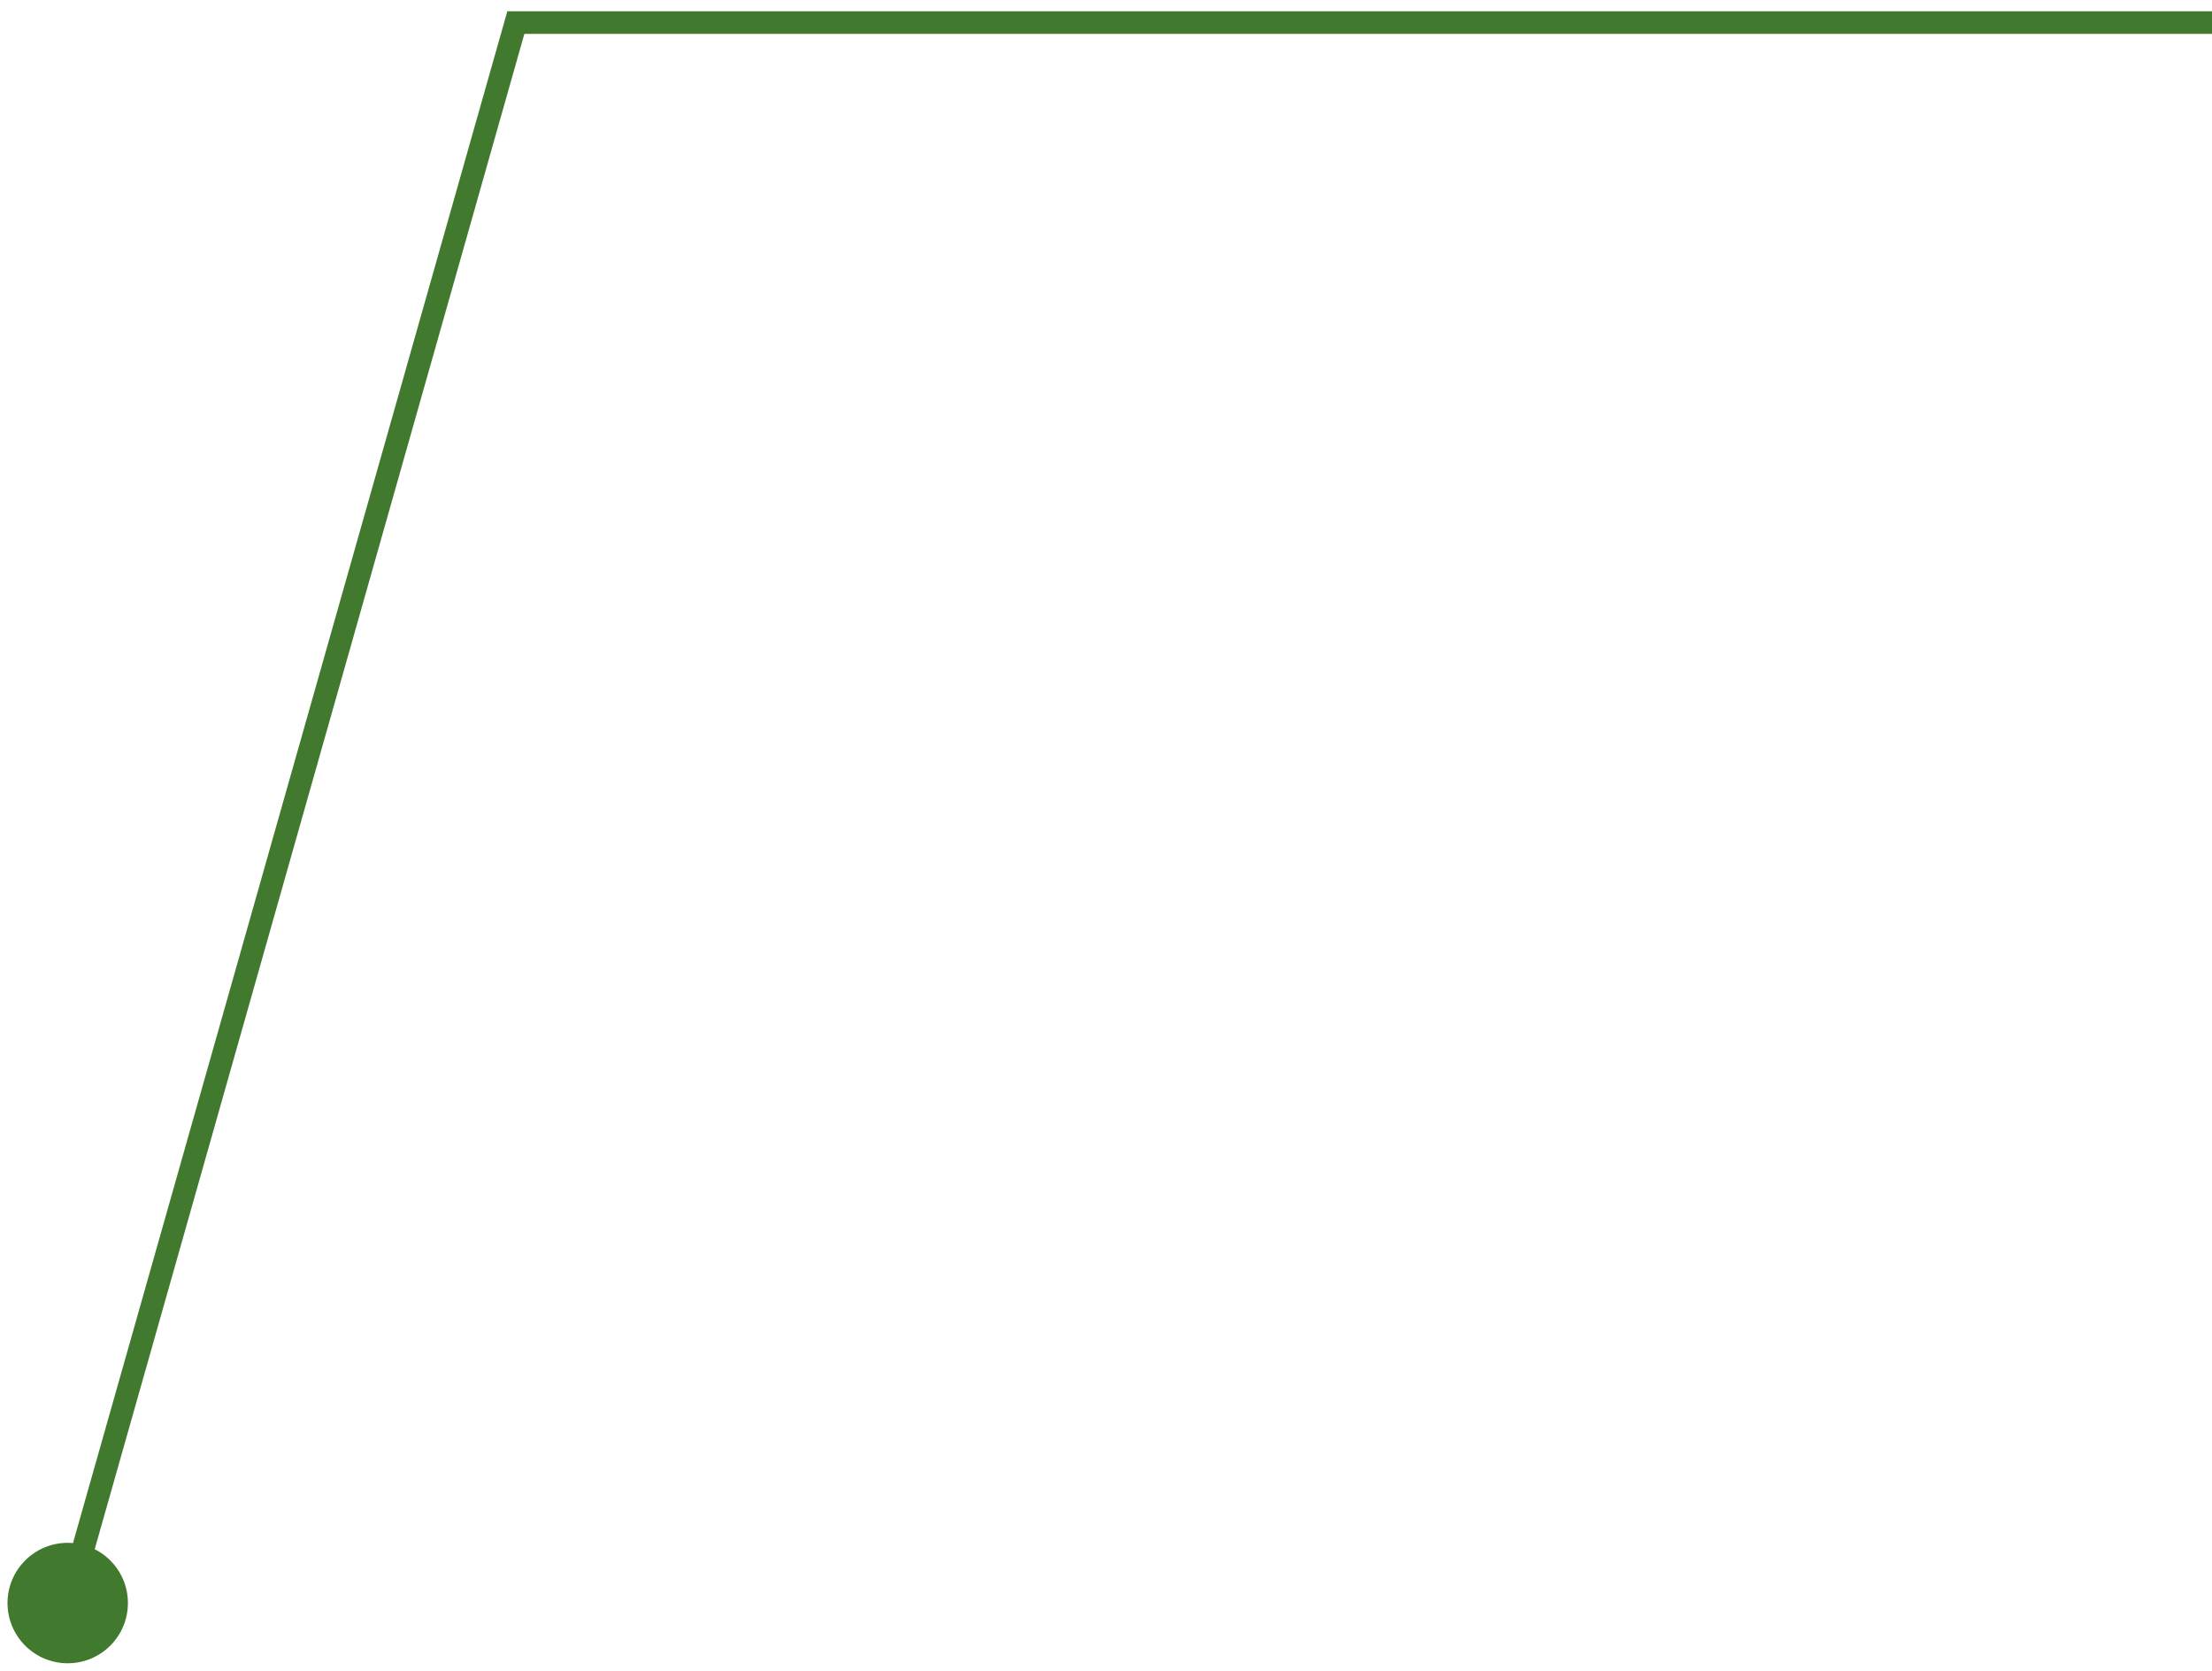 <?xml version="1.0" encoding="UTF-8"?> <svg xmlns="http://www.w3.org/2000/svg" width="98" height="74" viewBox="0 0 98 74" fill="none"><path d="M0.333 71C0.333 72.473 1.527 73.667 3 73.667C4.473 73.667 5.667 72.473 5.667 71C5.667 69.527 4.473 68.333 3 68.333C1.527 68.333 0.333 69.527 0.333 71ZM22.854 1V0.5H22.476L22.373 0.864L22.854 1ZM3.481 71.136L23.335 1.136L22.373 0.864L2.519 70.864L3.481 71.136ZM22.854 1.5H98V0.5H22.854V1.5Z" fill="#41792F"></path></svg> 